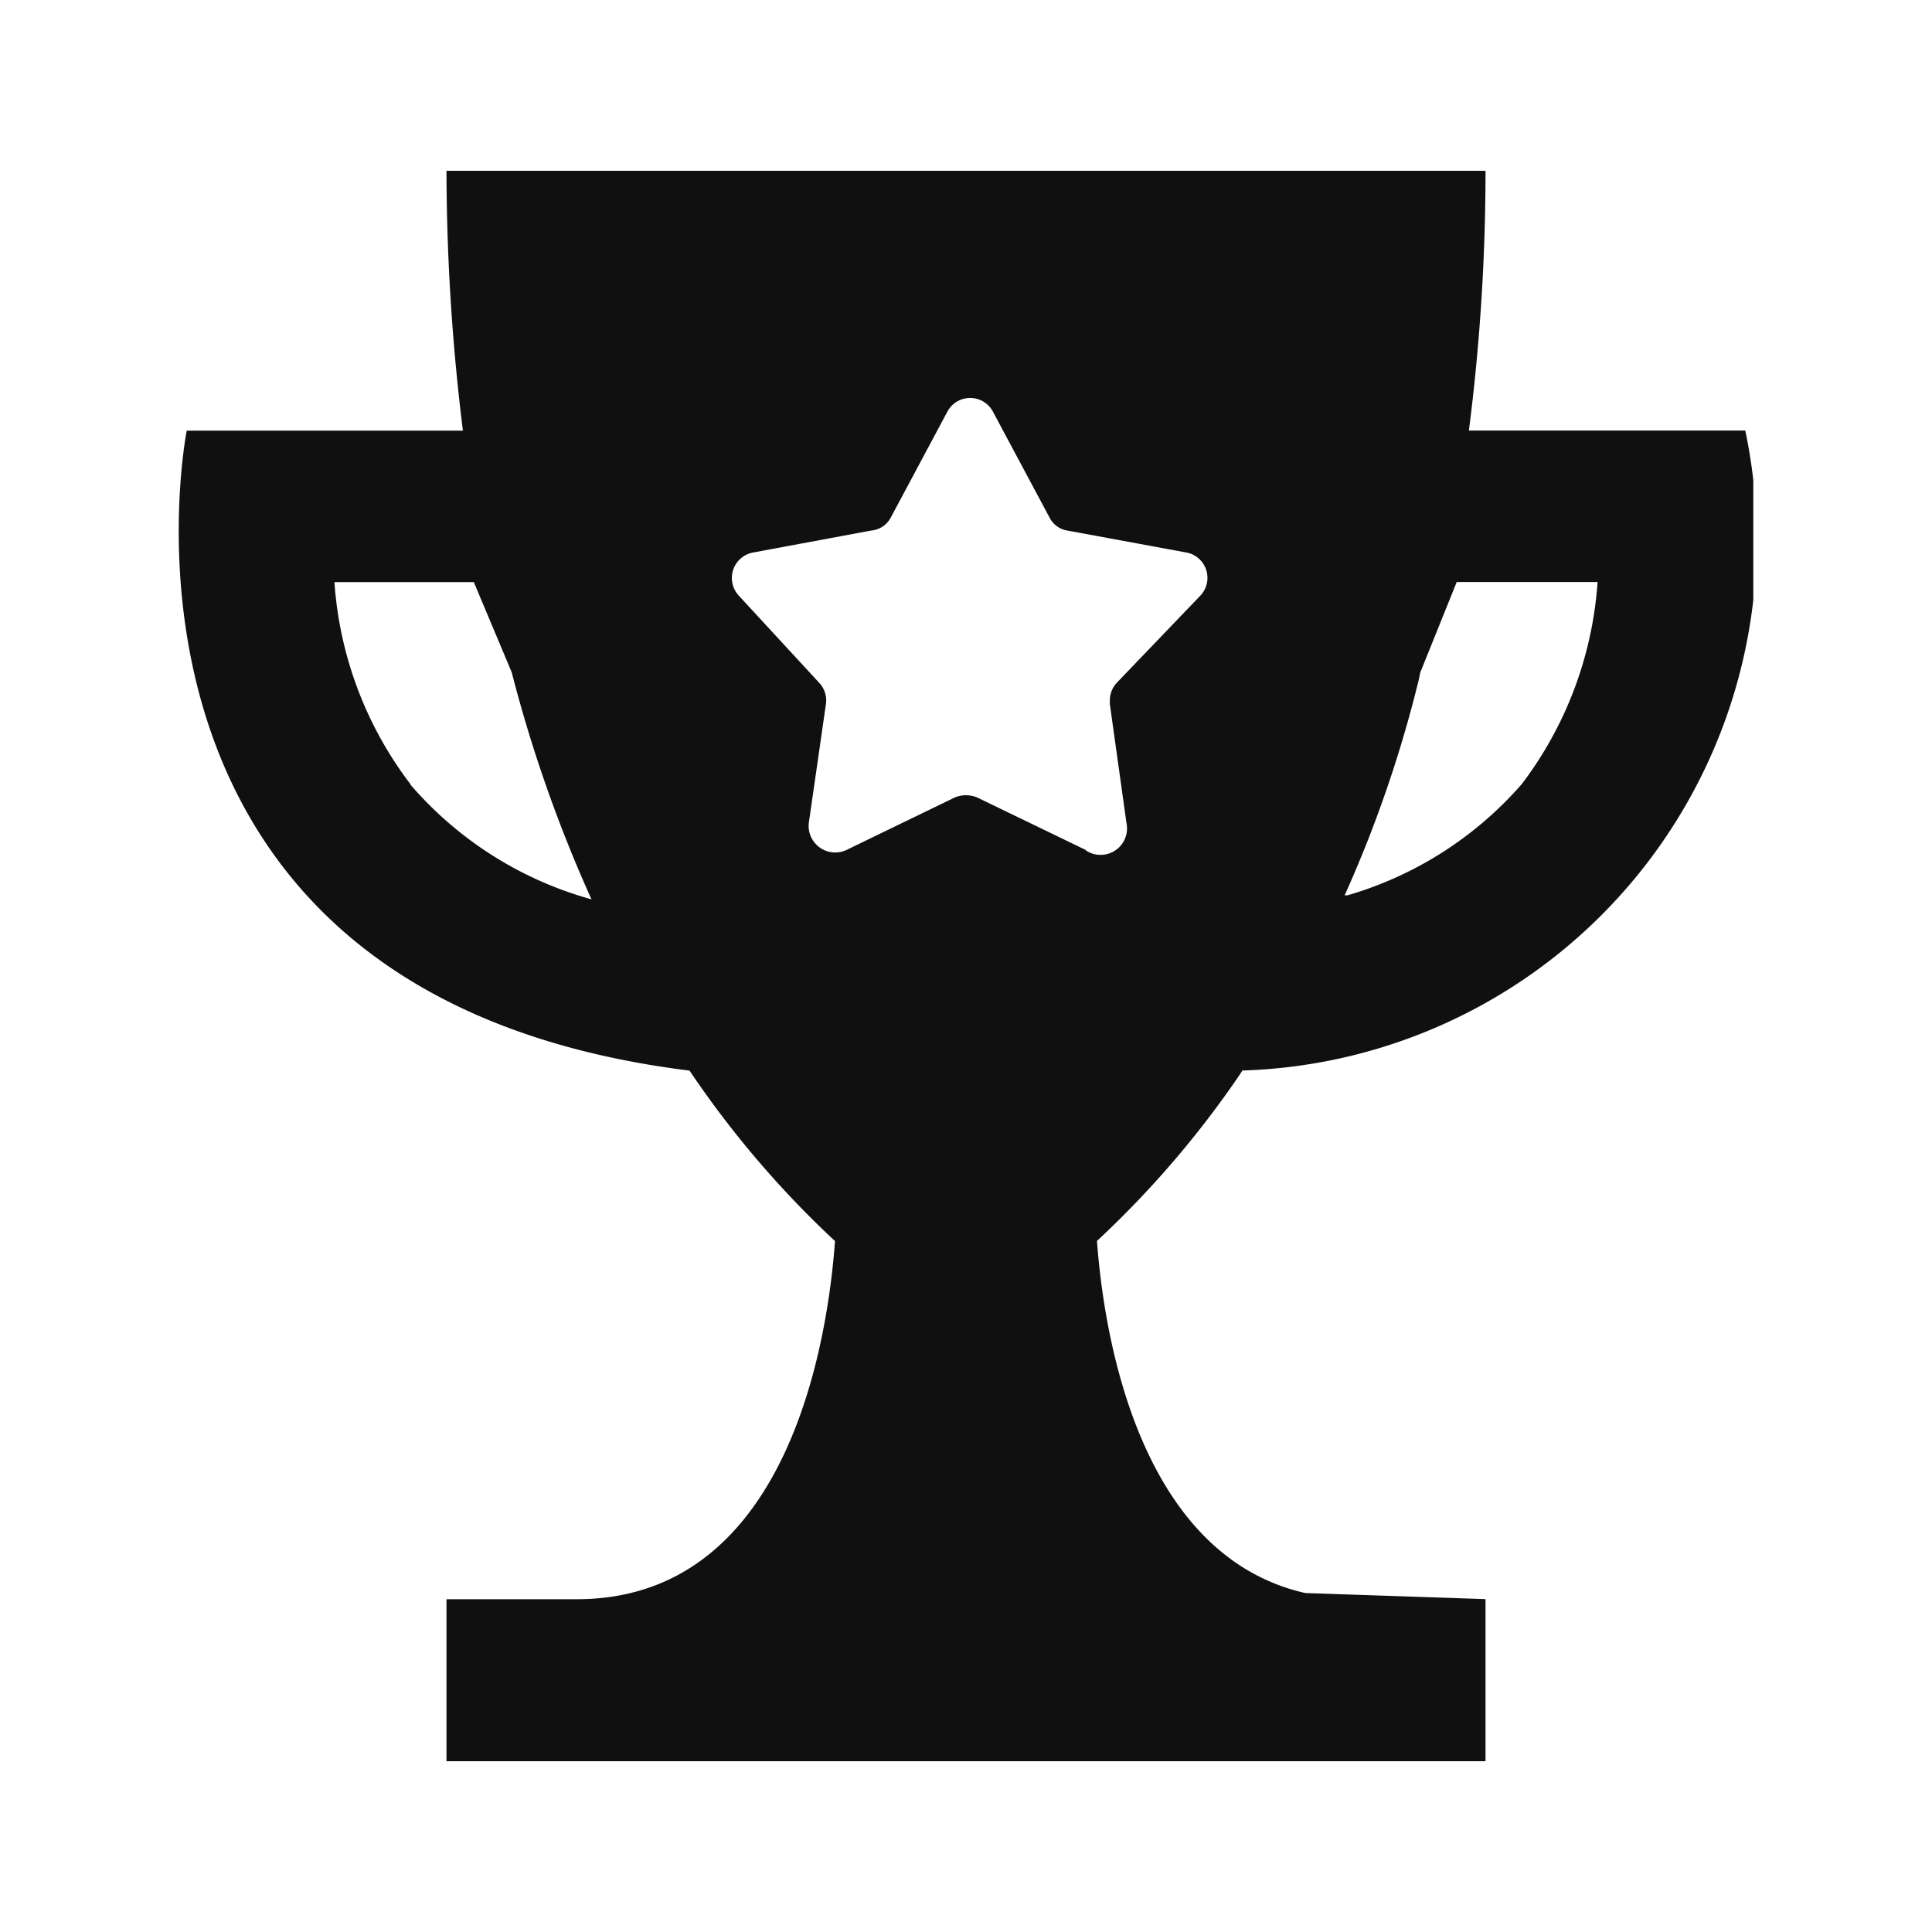 <svg xmlns="http://www.w3.org/2000/svg" xmlns:xlink="http://www.w3.org/1999/xlink" width="20" height="20" viewBox="0 0 20 20">
  <defs>
    <clipPath id="clip-path">
      <rect id="矩形_4036" data-name="矩形 4036" width="16.3" height="16.464" fill="#101010"/>
    </clipPath>
  </defs>
  <g id="组_721" data-name="组 721" transform="translate(-20 -99)">
    <g id="矩形_4034" data-name="矩形 4034" transform="translate(20 99)" fill="#101010" stroke="#707070" stroke-width="1" opacity="0">
      <rect width="20" height="20" stroke="none"/>
      <rect x="0.5" y="0.5" width="19" height="19" fill="none"/>
    </g>
    <g id="组_723" data-name="组 723" transform="translate(21.85 100.768)">
      <g id="组_722" data-name="组 722" clip-path="url(#clip-path)">
        <path id="路径_8440" data-name="路径 8440" d="M11.012,9.314a5.494,5.494,0,0,0,5.205-6.625H13.356A21.145,21.145,0,0,0,13.528,0V0H2.772a22.062,22.062,0,0,0,.184,2.8l-.012-.11H.083s-1.16,5.833,5.205,6.625a10.164,10.164,0,0,0,1.5,1.759l.006.005c-.07.957-.454,3.708-2.674,3.708H2.772v1.678H13.528V14.786l-1.866-.063c-1.763-.4-2.093-2.775-2.156-3.645a10.144,10.144,0,0,0,1.483-1.729l.022-.035h0Zm1.842-4.124.376-.933h1.458a3.9,3.9,0,0,1-.791,2.1l.007-.009A3.8,3.8,0,0,1,12.1,7.5L12.07,7.5a12.9,12.9,0,0,0,.764-2.219l.02-.094ZM2.4,6.351A3.885,3.885,0,0,1,1.613,4.27V4.258H3.055l.392.933a14.48,14.48,0,0,0,.868,2.443l-.038-.091A3.819,3.819,0,0,1,2.4,6.356l0,0Zm6.994.682L8.292,6.5a.3.3,0,0,0-.284,0h0l-1.1.533a.275.275,0,0,1-.385-.284h0L6.7,5.52a.265.265,0,0,0-.07-.22L5.8,4.4a.268.268,0,0,1,.139-.447h0L7.17,3.724a.252.252,0,0,0,.2-.132h0l.588-1.1a.267.267,0,0,1,.47,0h0l.588,1.1a.25.25,0,0,0,.187.133h0l1.231.227a.267.267,0,0,1,.141.447l-.863.9a.266.266,0,0,0-.073.183c0,.013,0,.025,0,.038h0l.172,1.231a.274.274,0,0,1-.424.282h0Z" transform="translate(0)" fill="#101010"/>
      </g>
    </g>
  </g>
</svg>

